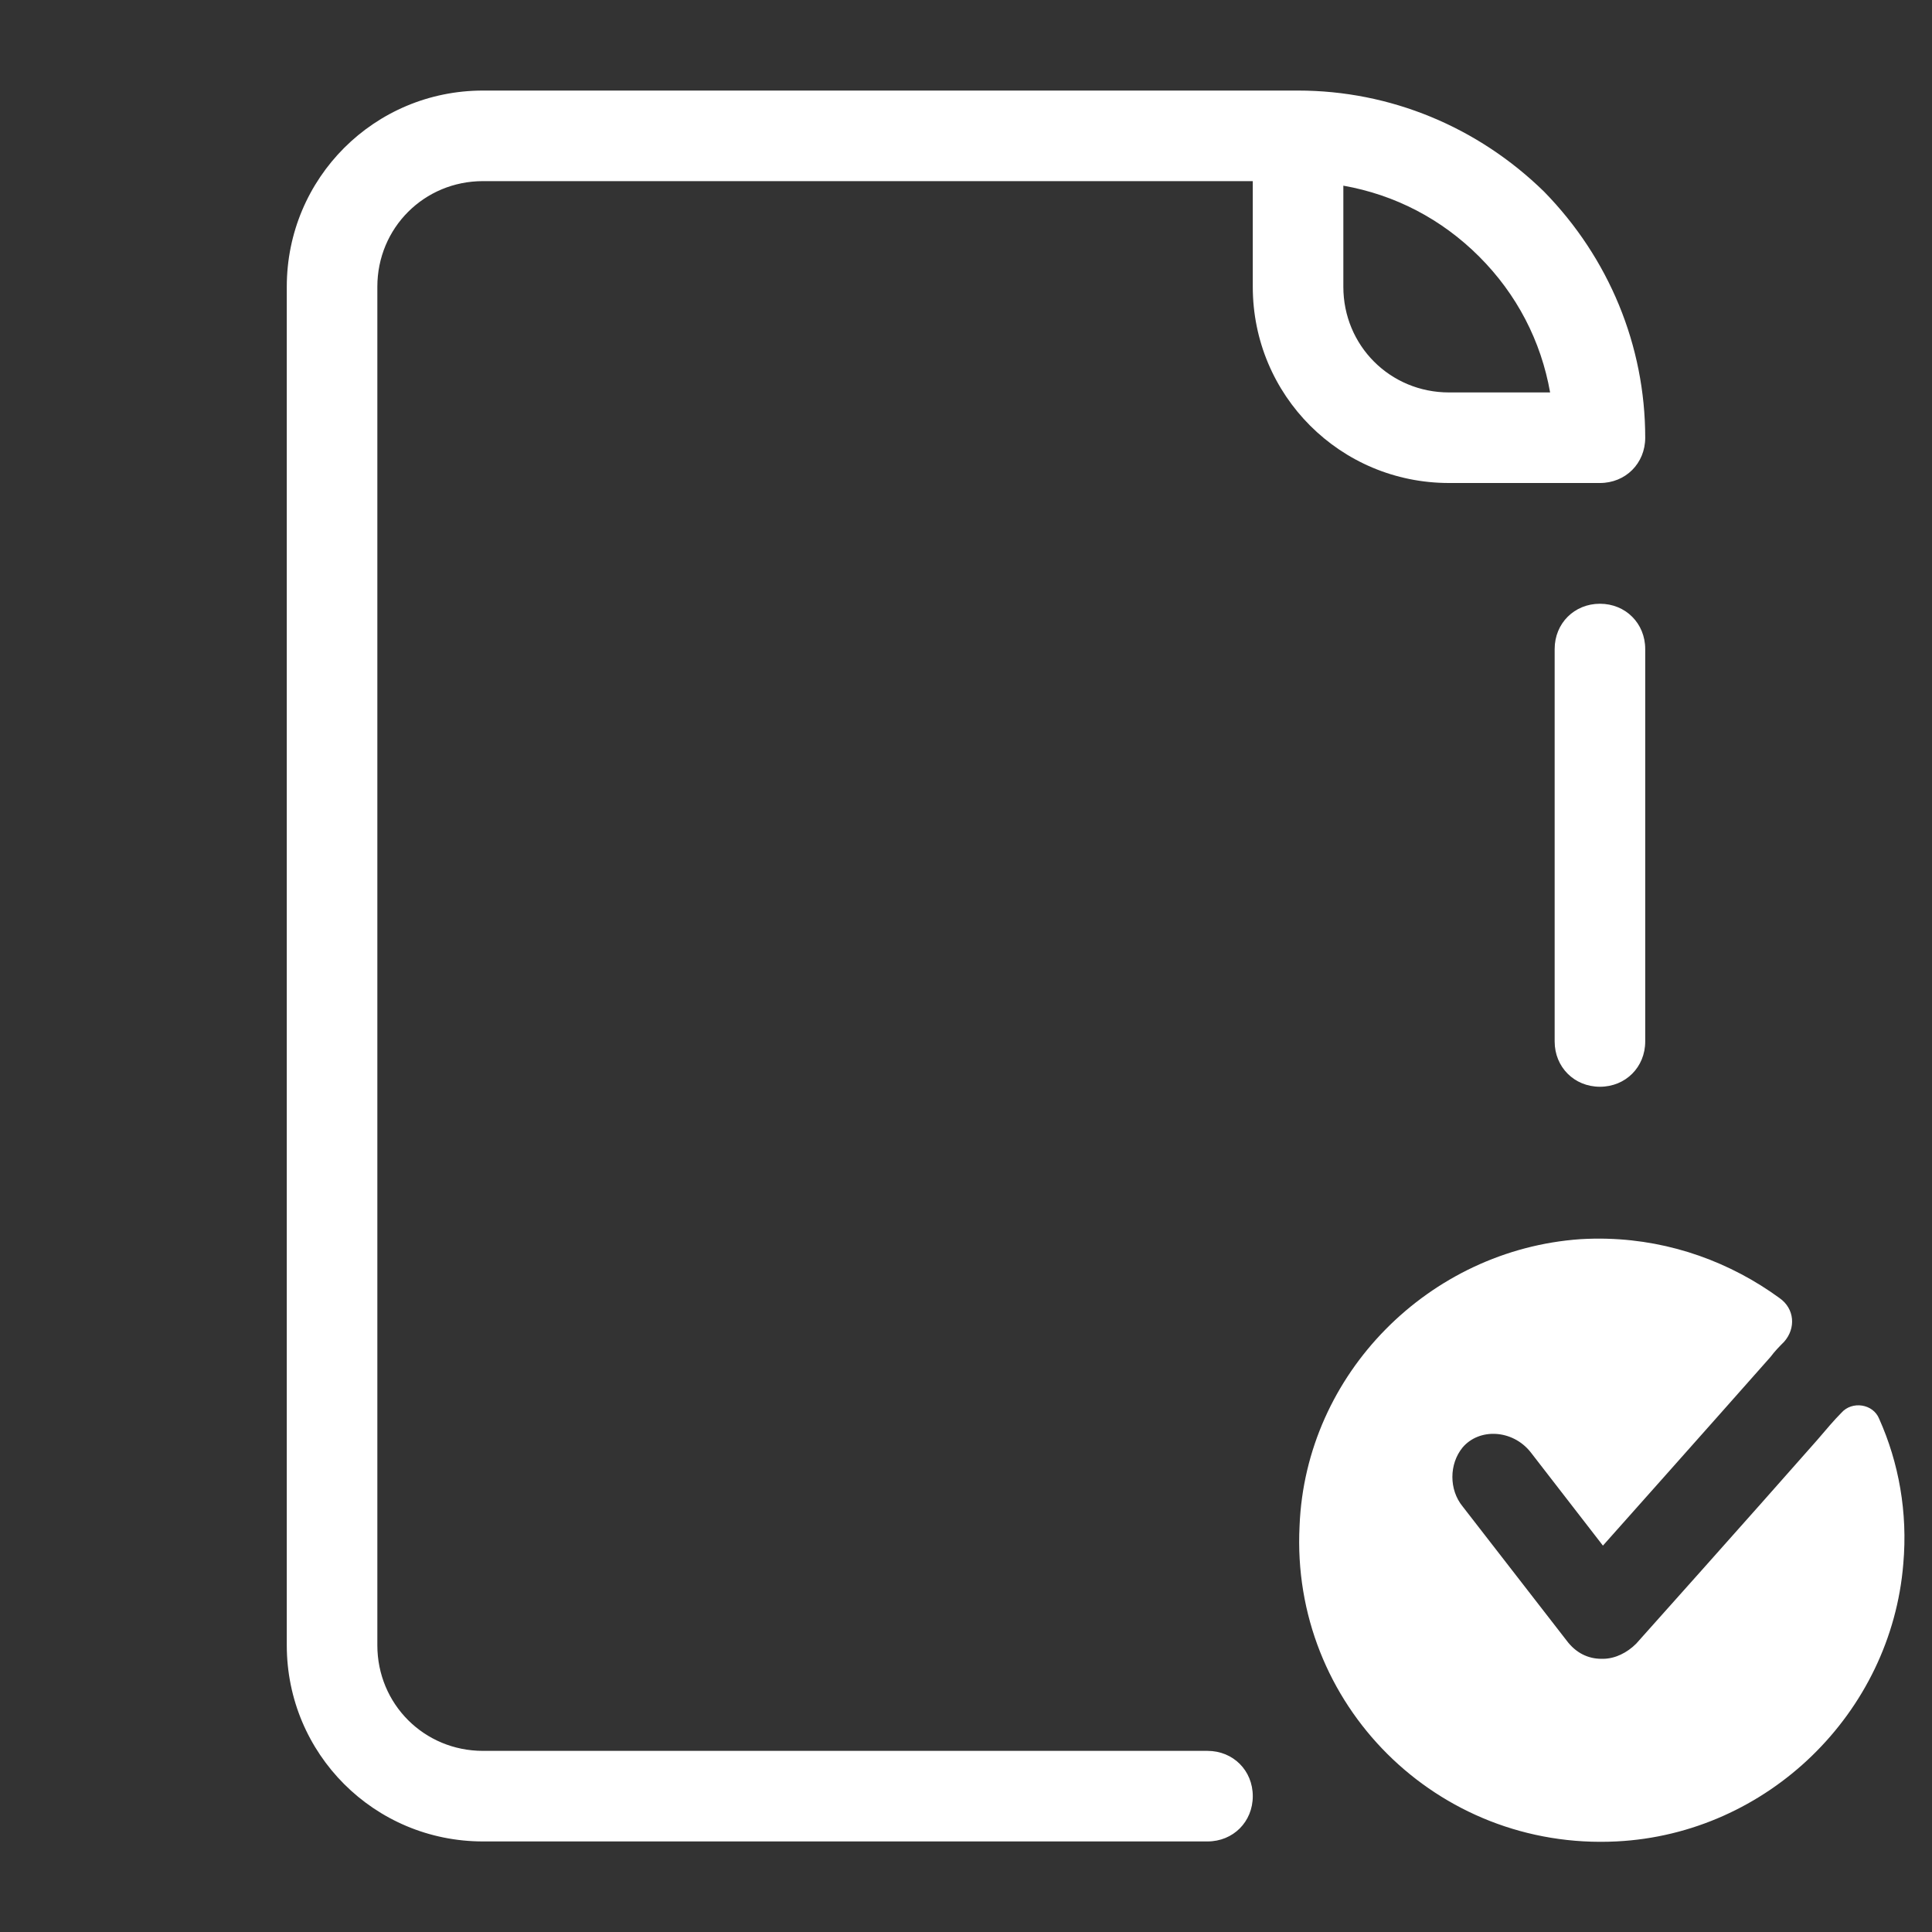<?xml version="1.0" encoding="UTF-8"?> <svg xmlns="http://www.w3.org/2000/svg" xmlns:xlink="http://www.w3.org/1999/xlink" viewBox="0,0,256,256" width="512px" height="512px" fill-rule="nonzero"><rect x="0" y="0" width="256" height="256" fill="#333333" stroke="none"/> <g fill="#ffffff" fill-rule="nonzero" stroke="none" stroke-width="1" stroke-linecap="butt" stroke-linejoin="miter" stroke-miterlimit="10" stroke-dasharray="" stroke-dashoffset="0" font-family="none" font-weight="none" font-size="none" text-anchor="none" style="mix-blend-mode: normal"> <g transform="scale(2,2)"> <path d="M32,6c-7.2,0 -13,5.8 -13,13v90c0,7.2 5.8,13 13,13h48c1.7,0 3,-1.3 3,-3c0,-1.7 -1.3,-3 -3,-3h-48c-3.9,0 -7,-3.1 -7,-7v-90c0,-3.9 3.1,-7 7,-7h51v7c0,7.2 5.8,13 13,13h10c1.7,0 3,-1.3 3,-3c0,-6.1 -2.399,-11.901 -6.699,-16.301c-4.4,-4.3 -10.201,-6.699 -16.301,-6.699zM89,12.301c3.4,0.6 6.5,2.199 9,4.699c2.5,2.5 4.099,5.6 4.699,9h-6.699c-3.9,0 -7,-3.1 -7,-7zM106,40c-1.7,0 -3,1.3 -3,3v26c0,1.7 1.3,3 3,3c1.7,0 3,-1.3 3,-3v-26c0,-1.7 -1.3,-3 -3,-3zM106.521,82.07c-0.602,-0.018 -1.21,-0.008 -1.822,0.029c-10,0.7 -18.2,8.9 -18.6,19c-0.6,11.8 9.1,21.5 21,20.9c10,-0.5 18.2,-8.5 19,-18.4c0.3,-3.4 -0.3,-6.7 -1.6,-9.6c-0.4,-1 -1.8,-1.2 -2.5,-0.4c-0.5,0.5 -1,1.101 -1.6,1.801c-4.4,5 -12,13.5 -12,13.5c-0.6,0.6 -1.401,1 -2.201,1h-0.1c-0.9,0 -1.699,-0.401 -2.299,-1.201l-6.9,-8.898c-0.9,-1.1 -0.9,-2.8 0,-3.9c1.1,-1.3 3.3,-1.201 4.5,0.299l4.799,6.201c0,0 7.302,-8.2 11.102,-12.5c0.3,-0.4 0.598,-0.7 0.898,-1c0.8,-0.9 0.701,-2.2 -0.299,-2.9c-3.237,-2.362 -7.165,-3.807 -11.379,-3.93z"></path> </g> </g> </svg> 